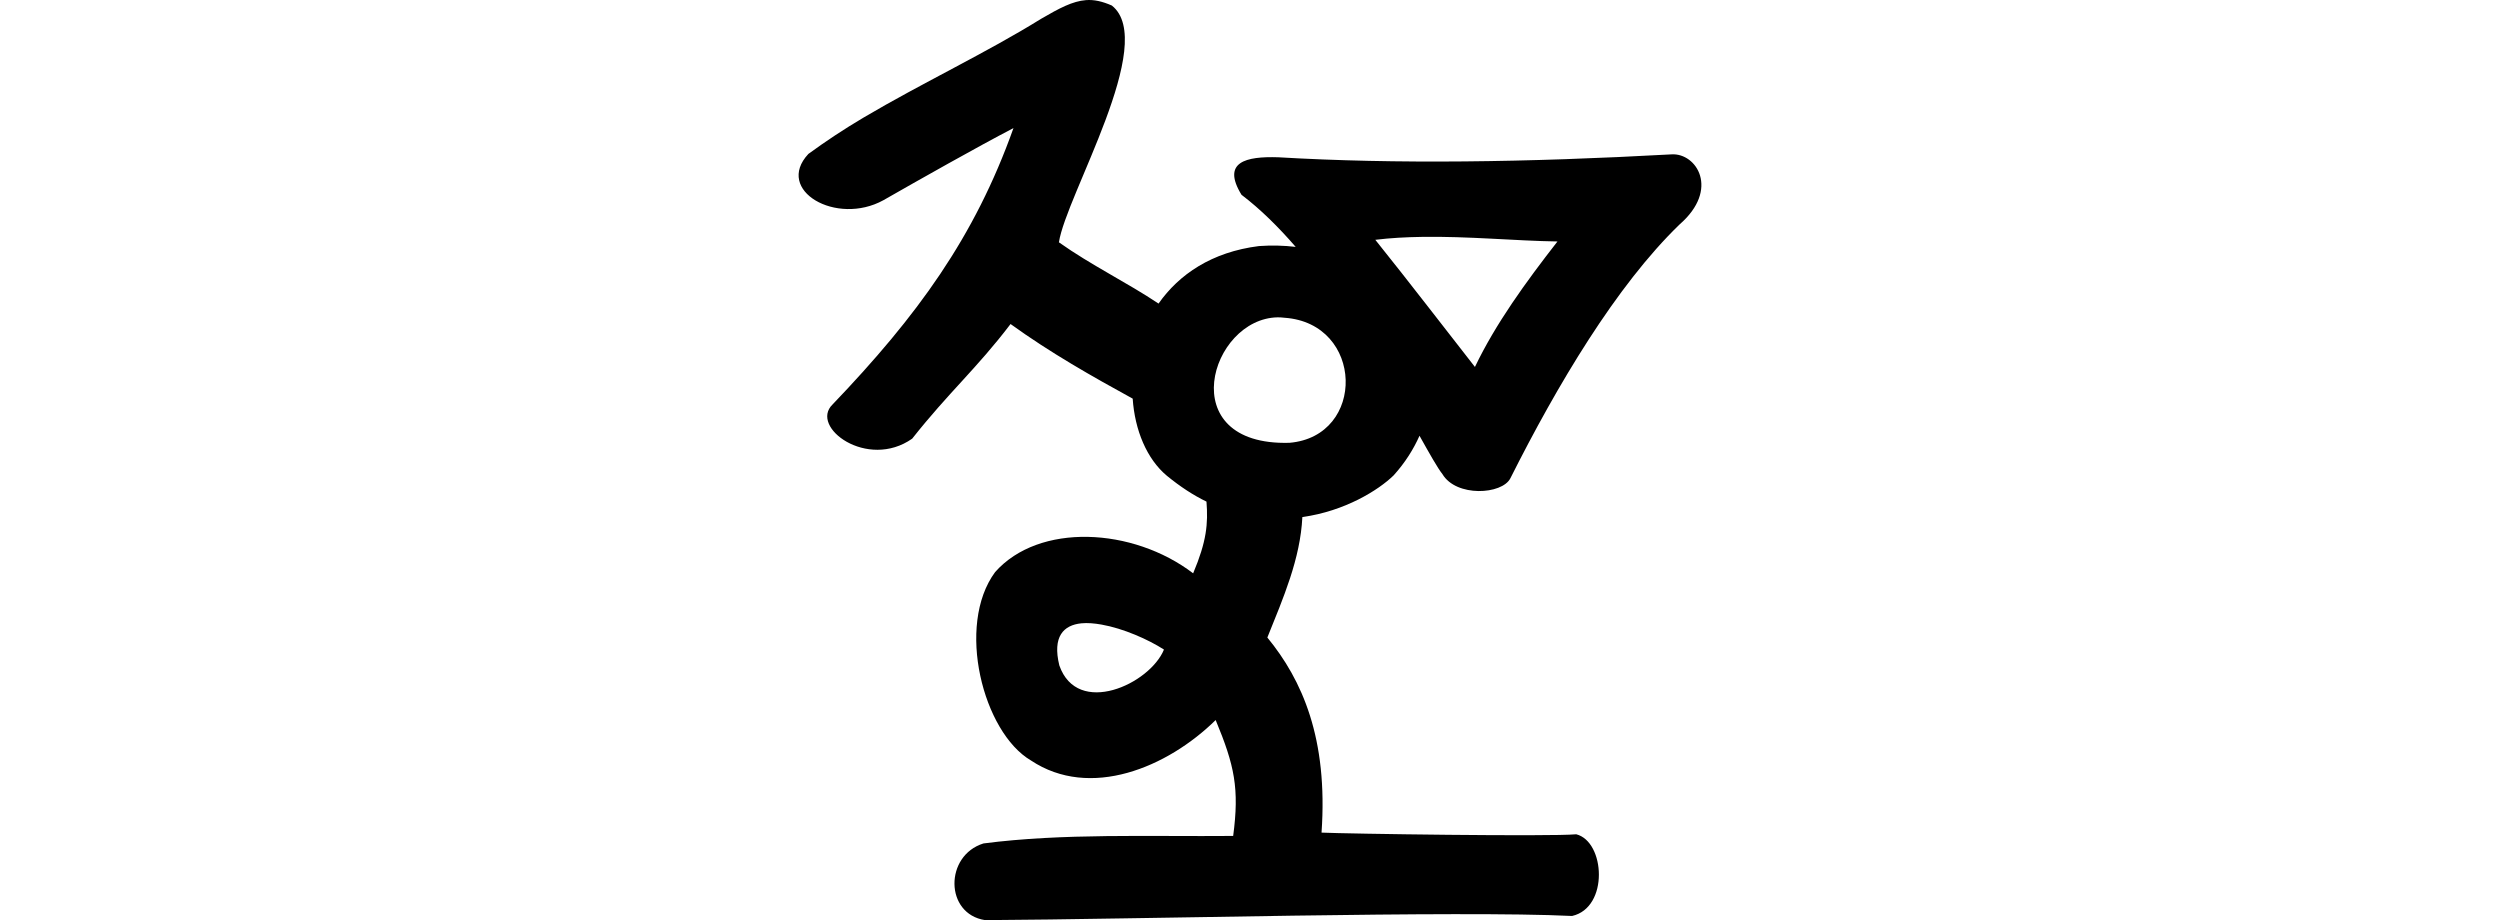 <?xml version="1.0" encoding="UTF-8" standalone="no"?>
<!-- Created with Inkscape (http://www.inkscape.org/) -->

<svg
   xmlns:dc="http://purl.org/dc/elements/1.1/"
   xmlns:cc="http://creativecommons.org/ns#"
   xmlns:rdf="http://www.w3.org/1999/02/22-rdf-syntax-ns#"
   xmlns:svg="http://www.w3.org/2000/svg"
   xmlns="http://www.w3.org/2000/svg"
   xmlns:sodipodi="http://sodipodi.sourceforge.net/DTD/sodipodi-0.dtd"
   xmlns:inkscape="http://www.inkscape.org/namespaces/inkscape"
   width="200"
   height="73.611"
   id="svg2"
   version="1.1"
   inkscape:version="0.48.3.1 r9886"
   sodipodi:docname="f.svg">
  <defs
     id="defs4" />
  <sodipodi:namedview
     id="base"
     pagecolor="#ffffff"
     bordercolor="#666666"
     borderopacity="1.0"
     inkscape:pageopacity="0.0"
     inkscape:pageshadow="2"
     inkscape:zoom="3.959798"
     inkscape:cx="45.023997"
     inkscape:cy="50.456021"
     inkscape:document-units="px"
     inkscape:current-layer="layer1"
     showgrid="false"
     fit-margin-top="0"
     fit-margin-left="0"
     fit-margin-right="0"
     fit-margin-bottom="0"
     inkscape:window-width="1301"
     inkscape:window-height="744"
     inkscape:window-x="65"
     inkscape:window-y="24"
     inkscape:window-maximized="1" />
  <g
     inkscape:label="Layer 1"
     inkscape:groupmode="layer"
     id="layer1"
     transform="translate(-715.731,-120.524)">
    <path
       style="fill:#000000"
       d="m 802.611,120.533 c -1.077,0.083 -2.131,0.646 -3.602,1.501 -4.275,2.662 -9.526,5.135 -14.207,7.904 -1.56,0.923 -3.022,1.894 -4.402,2.901 -2.72,2.915 2.243,5.776 6.003,3.702 2.778,-1.589 7.563,-4.294 10.405,-5.769 -3.11,8.738 -7.688,15.019 -14.473,22.11 -1.867,1.807 2.786,5.256 6.37,2.735 2.922,-3.699 5.176,-5.627 7.87,-9.171 3.203,2.314 6.553,4.204 9.771,5.969 0.168,2.521 1.133,4.837 2.735,6.17 1.07,0.876 2.108,1.553 3.168,2.068 0.137,1.768 0.016,3.172 -1.067,5.736 -4.84,-3.688 -12.337,-4.053 -15.841,-0.1 -3.155,4.272 -0.971,12.823 2.868,15.074 4.727,3.146 10.904,0.568 14.774,-3.235 1.51,3.635 1.905,5.47 1.401,9.271 -6.7,0.059 -13.649,-0.224 -19.976,0.6 -3.12,0.967 -3.112,5.641 0.133,6.136 12.266,-0.068 37.862,-0.778 46.955,-0.333 2.961,-0.669 2.648,-5.952 0.333,-6.536 -2.077,0.198 -18.46,-0.04 -20.376,-0.133 0.528,-7.536 -1.55,-12.211 -4.335,-15.607 1.282,-3.187 2.636,-6.287 2.801,-9.638 3.387,-0.467 6.087,-2.147 7.303,-3.335 0.915,-1.015 1.584,-2.079 2.068,-3.168 0.804,1.435 1.451,2.588 1.834,3.068 1.108,1.858 4.77,1.644 5.436,0.333 3.738,-7.437 8.467,-15.407 13.54,-20.31 3.227,-2.81 1.344,-5.719 -0.634,-5.603 -11.67,0.643 -22.076,0.786 -31.481,0.233 -2.569,-0.082 -4.551,0.362 -2.935,3.001 1.512,1.147 2.962,2.583 4.335,4.169 -0.937,-0.113 -1.916,-0.139 -2.935,-0.067 -3.789,0.474 -6.406,2.276 -8.037,4.602 -2.502,-1.677 -5.389,-3.07 -7.97,-4.902 0.563,-3.747 7.953,-15.995 4.235,-18.942 -0.764,-0.334 -1.421,-0.484 -2.068,-0.434 z m 26.846,18.942 c 3.725,-0.06 7.508,0.317 10.872,0.367 -2.55,3.273 -4.951,6.586 -6.603,10.038 -2.259,-2.881 -5.242,-6.775 -7.97,-10.171 1.211,-0.15 2.46,-0.214 3.702,-0.233 z m -11.505,6.436 c 0.175,-0.003 0.354,0.014 0.534,0.033 6.371,0.437 6.558,9.481 0.4,10.005 -9.392,0.264 -6.348,-9.958 -0.934,-10.038 z m -15.707,24.478 c 0.478,-0.048 1.036,8.6e-4 1.601,0.1 1.756,0.309 3.754,1.196 5.002,2.001 -1.138,2.771 -6.919,5.421 -8.371,1.267 -0.564,-2.31 0.334,-3.225 1.768,-3.368 z"
       id="path3002"
       inkscape:connector-curvature="0" />
    <g
       transform="translate(-3.649,-593.788)"
       id="layer1-6"
       inkscape:label="Layer 1">
      <g
         inkscape:label="Layer 1"
         id="layer1-3-8"
         transform="matrix(0.937,0.348,-0.348,0.937,194.386,37.608)" />
    </g>
    <path
       style="fill:#000000;fill-opacity:1;stroke:none"
       d=""
       id="path5131"
       inkscape:connector-curvature="0" />
    <g
       transform="matrix(0.014,0.173,-0.997,0.079,1155.636,50.128)"
       id="layer1-2-3-5"
       inkscape:label="Layer 1" />
    <g
       transform="matrix(0.997,-0.079,0.079,0.997,-25.059,-569.451)"
       id="layer1-5"
       inkscape:label="Layer 1">
      <g
         inkscape:label="Layer 1"
         id="layer1-3"
         transform="matrix(0.937,0.348,-0.348,0.937,202.782,30.382)" />
    </g>
    <g
       transform="matrix(0.334,1.218,-1.339,0.307,1504.747,500.871)"
       id="layer1-9-2"
       inkscape:label="Layer 1" />
  </g>
</svg>
